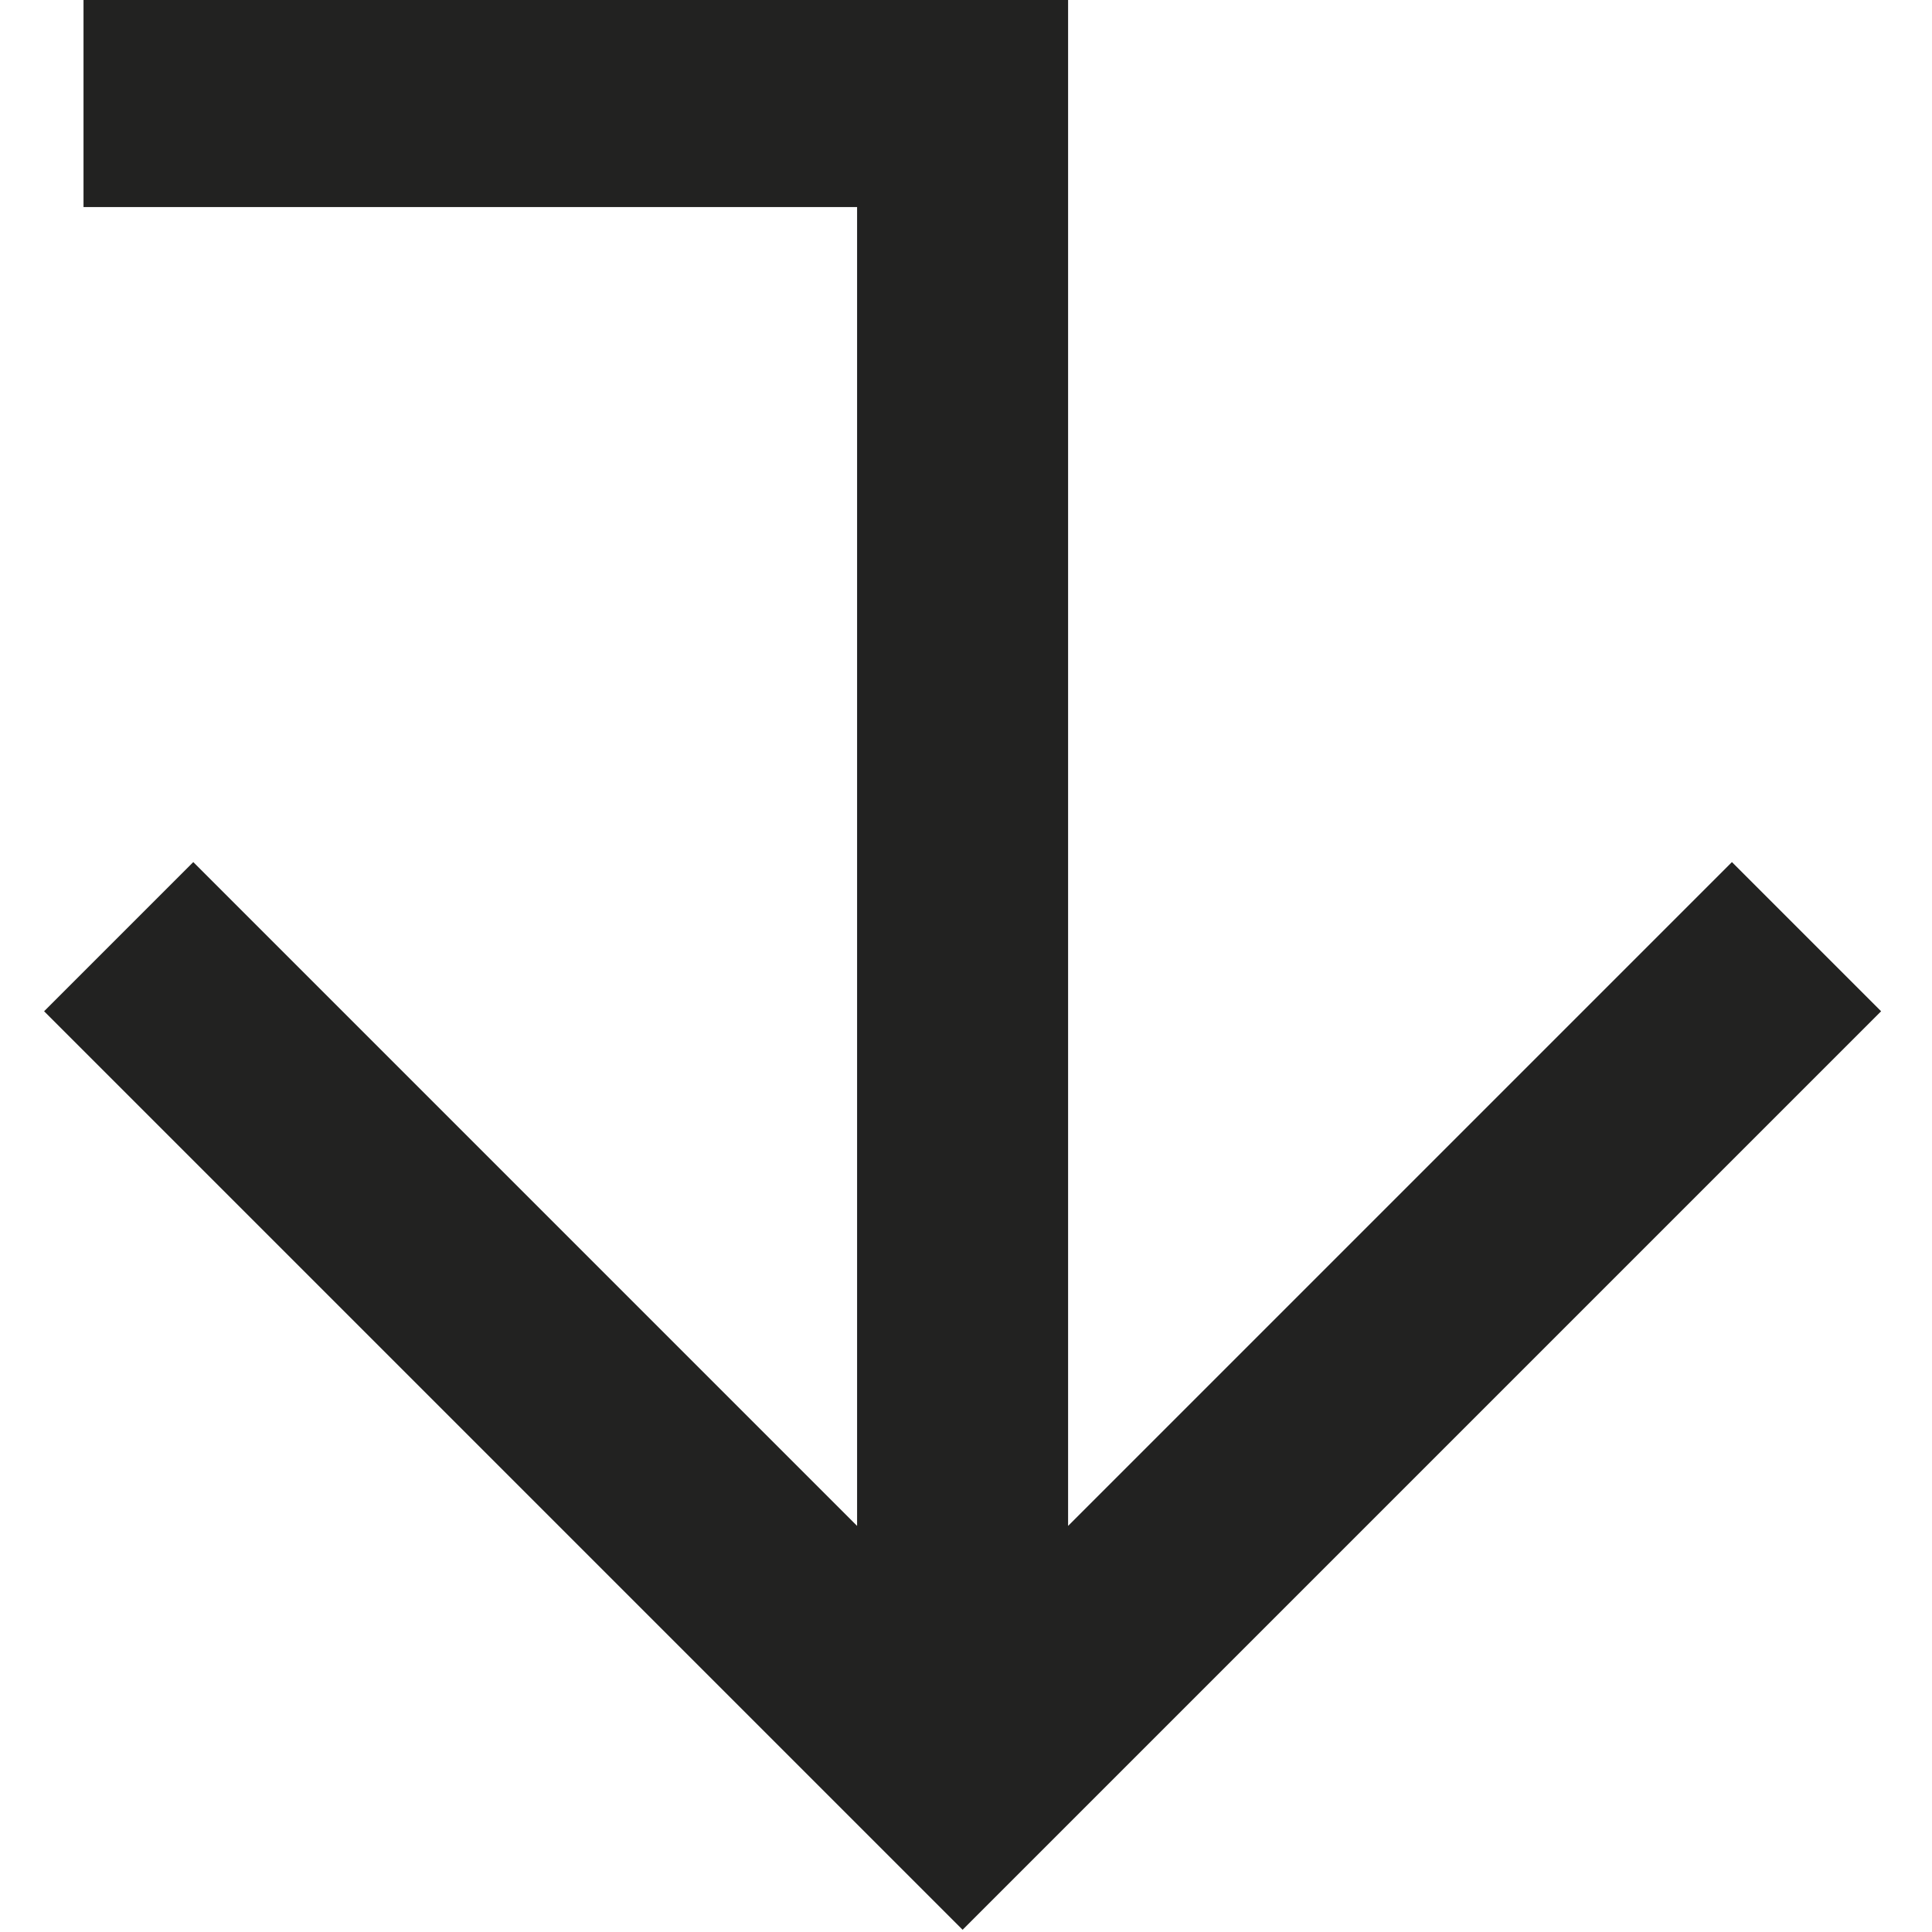 <?xml version="1.0" encoding="utf-8"?>
<!-- Generator: Adobe Illustrator 17.0.0, SVG Export Plug-In . SVG Version: 6.00 Build 0)  -->
<!DOCTYPE svg PUBLIC "-//W3C//DTD SVG 1.1//EN" "http://www.w3.org/Graphics/SVG/1.1/DTD/svg11.dtd">
<svg version="1.1" id="Capa_1" xmlns="http://www.w3.org/2000/svg" xmlns:xlink="http://www.w3.org/1999/xlink" x="0px" y="0px"
	 width="68.571px" height="68.571px" viewBox="0 0 68.571 68.571" enable-background="new 0 0 68.571 68.571" xml:space="preserve">
<polygon fill="#222221" points="61.47,30.597 37.909,54.158 37.909,-0.14 2.964,-0.14 2.964,7.349 30.42,7.349 30.42,54.158 
	6.86,30.597 1.565,35.892 34.165,68.492 66.765,35.892 "/>
</svg>
